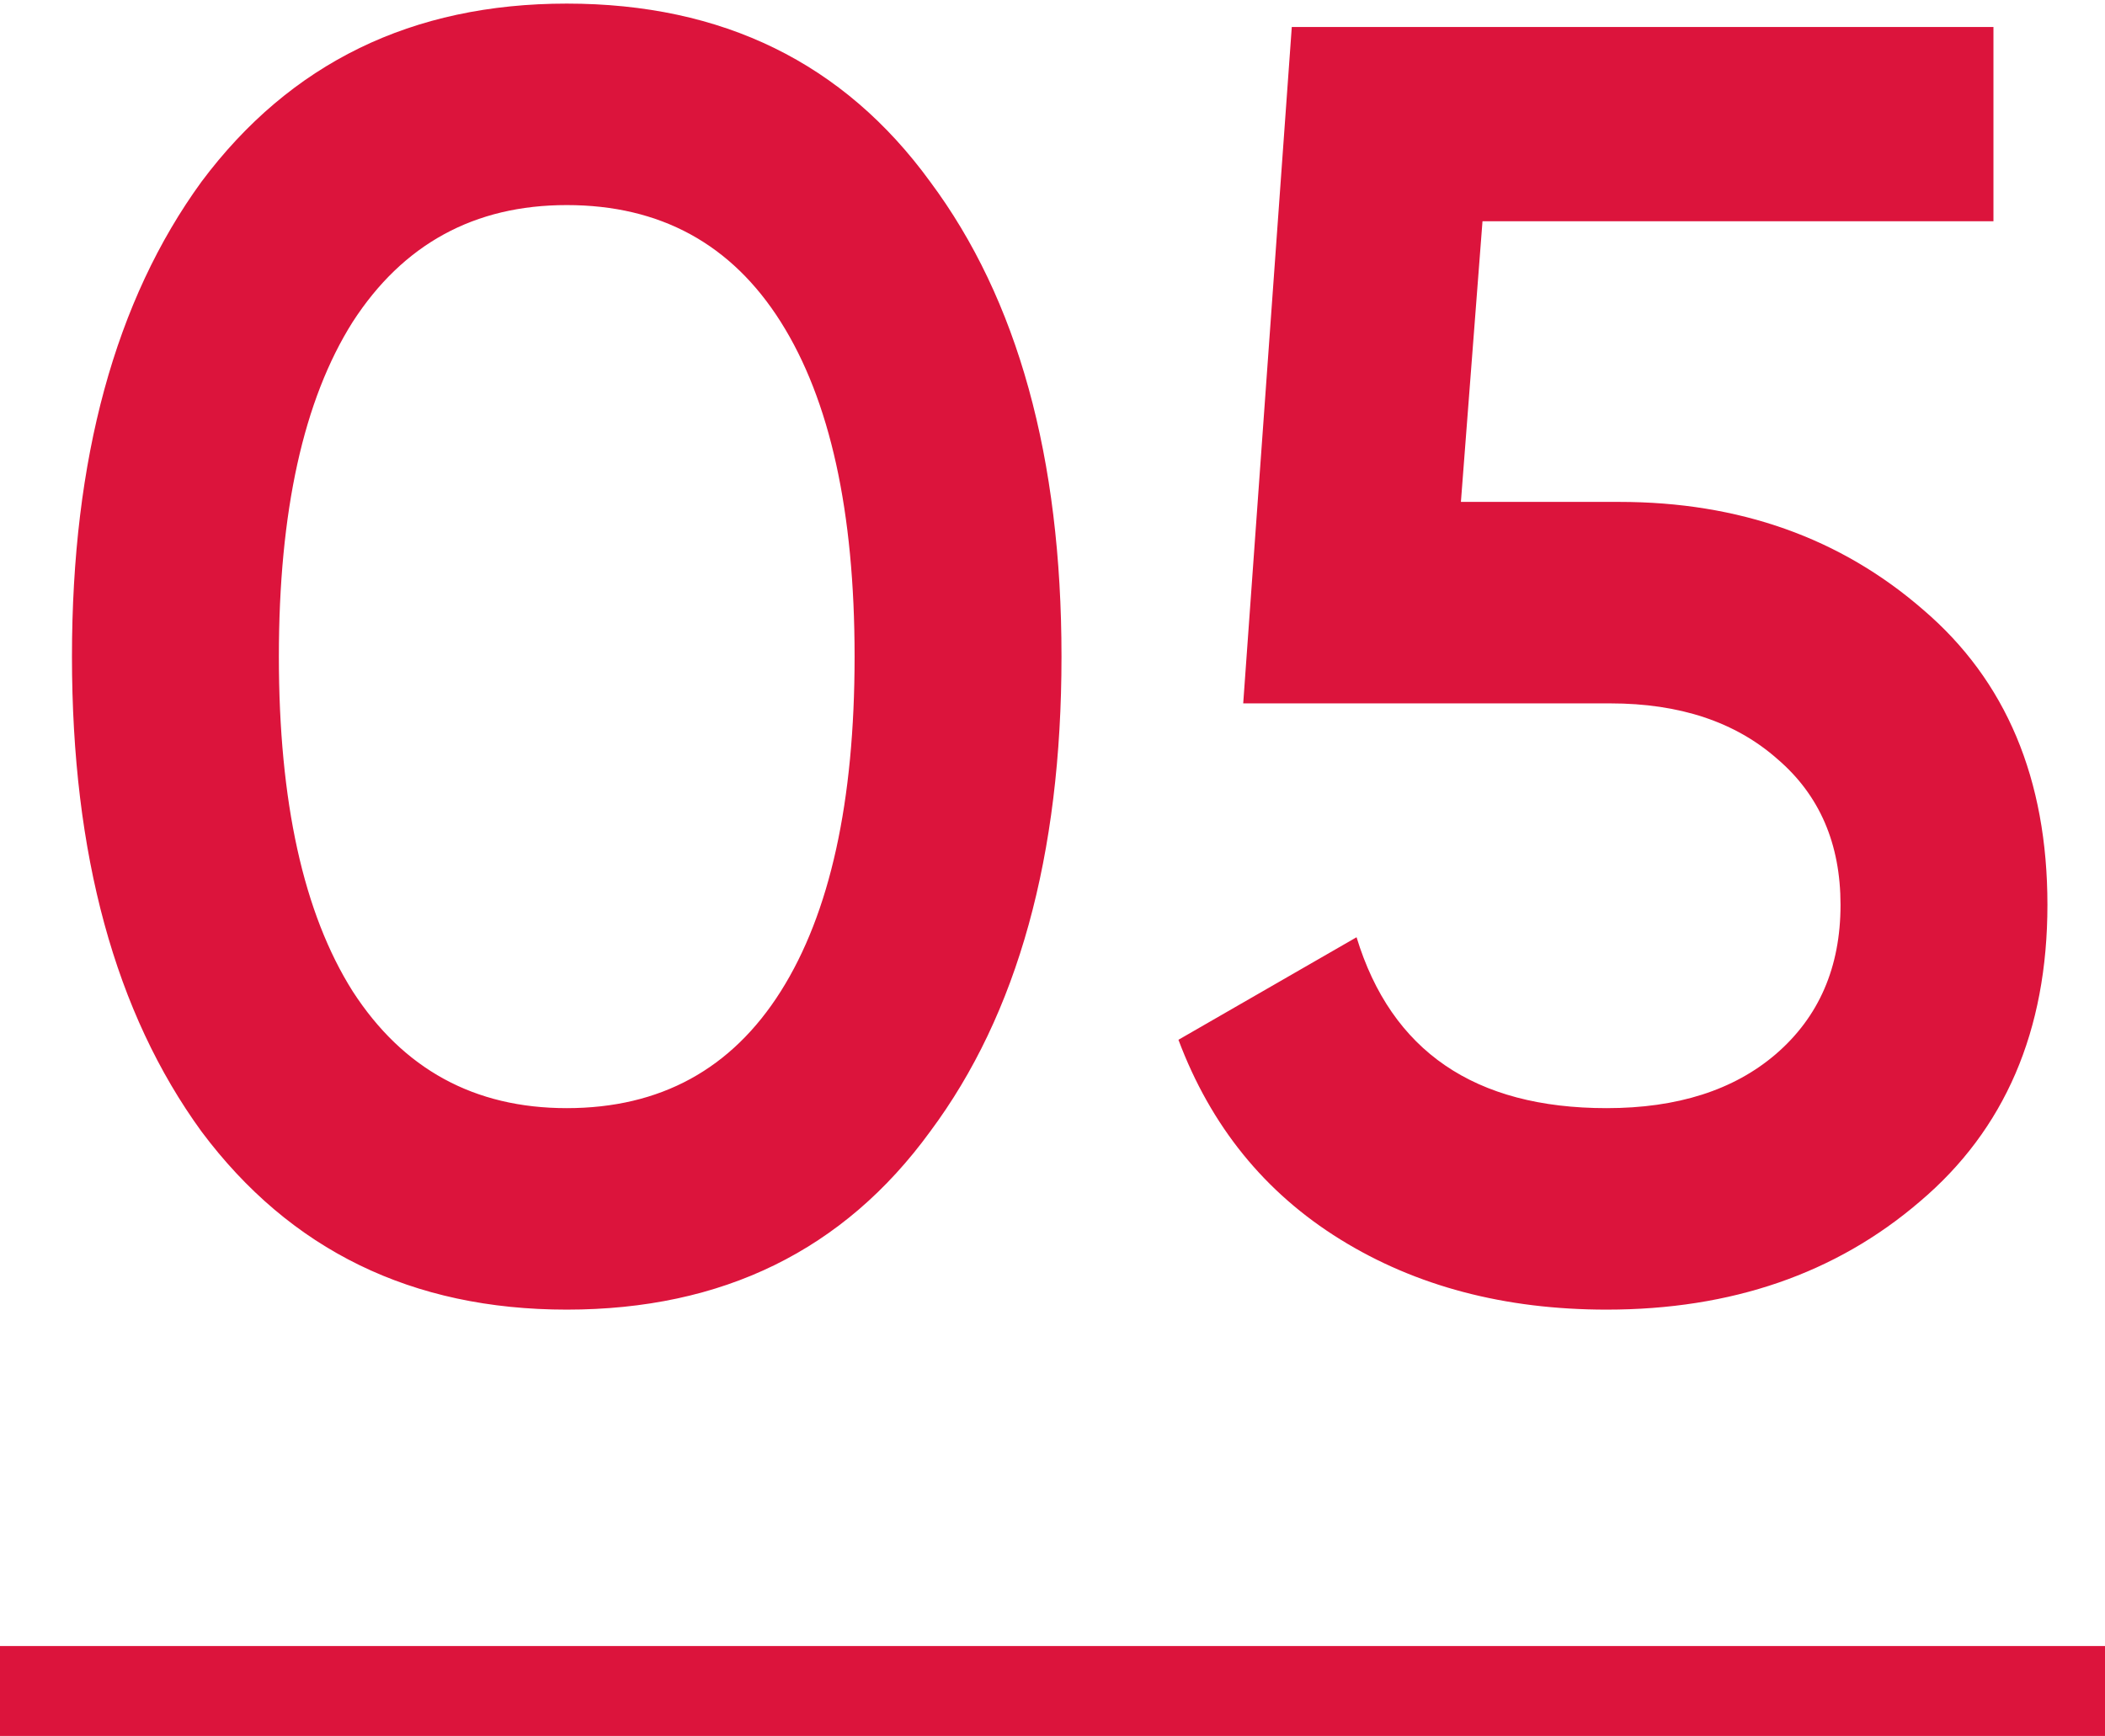 <?xml version="1.0" encoding="UTF-8"?> <svg xmlns="http://www.w3.org/2000/svg" width="234" height="193" viewBox="0 0 234 193" fill="none"><path d="M103.4 125.8C93.8 139 80.333 145.6 63 145.6C45.8 145.6 32.267 139 22.4 125.8C12.8 112.6 8 95 8 73C8 51 12.8 33.4 22.4 20.2C32.267 7 45.8 0.4 63 0.4C80.333 0.4 93.8 7 103.4 20.2C113.133 33.267 118 50.867 118 73C118 95.133 113.133 112.733 103.4 125.8ZM63 123.2C73.4 123.2 81.333 118.867 86.8 110.2C92.267 101.533 95 89.133 95 73C95 56.867 92.267 44.467 86.8 35.8C81.333 27.133 73.4 22.8 63 22.8C52.733 22.8 44.8 27.133 39.2 35.8C33.733 44.467 31 56.867 31 73C31 89.133 33.733 101.533 39.2 110.2C44.8 118.867 52.733 123.2 63 123.2ZM162.4 55.8H180C193.333 55.8 204.6 59.8 213.8 67.8C223 75.667 227.6 86.6 227.6 100.6C227.6 114.6 222.867 125.6 213.4 133.6C204.067 141.6 192.467 145.6 178.6 145.6C167.267 145.6 157.4 143 149 137.8C140.6 132.6 134.6 125.2 131 115.6L150.8 104.2C154.667 116.867 163.933 123.2 178.6 123.2C186.467 123.2 192.733 121.2 197.4 117.2C202.2 113.067 204.6 107.533 204.6 100.6C204.6 93.8 202.267 88.4 197.6 84.4C192.933 80.267 186.733 78.2 179 78.2H138.2L143.6 3H221.6V24.6H164.8L162.4 55.8Z" fill="#DC143C"></path><path d="M0 183H234V193H0V183Z" fill="#DC143C"></path></svg> 
